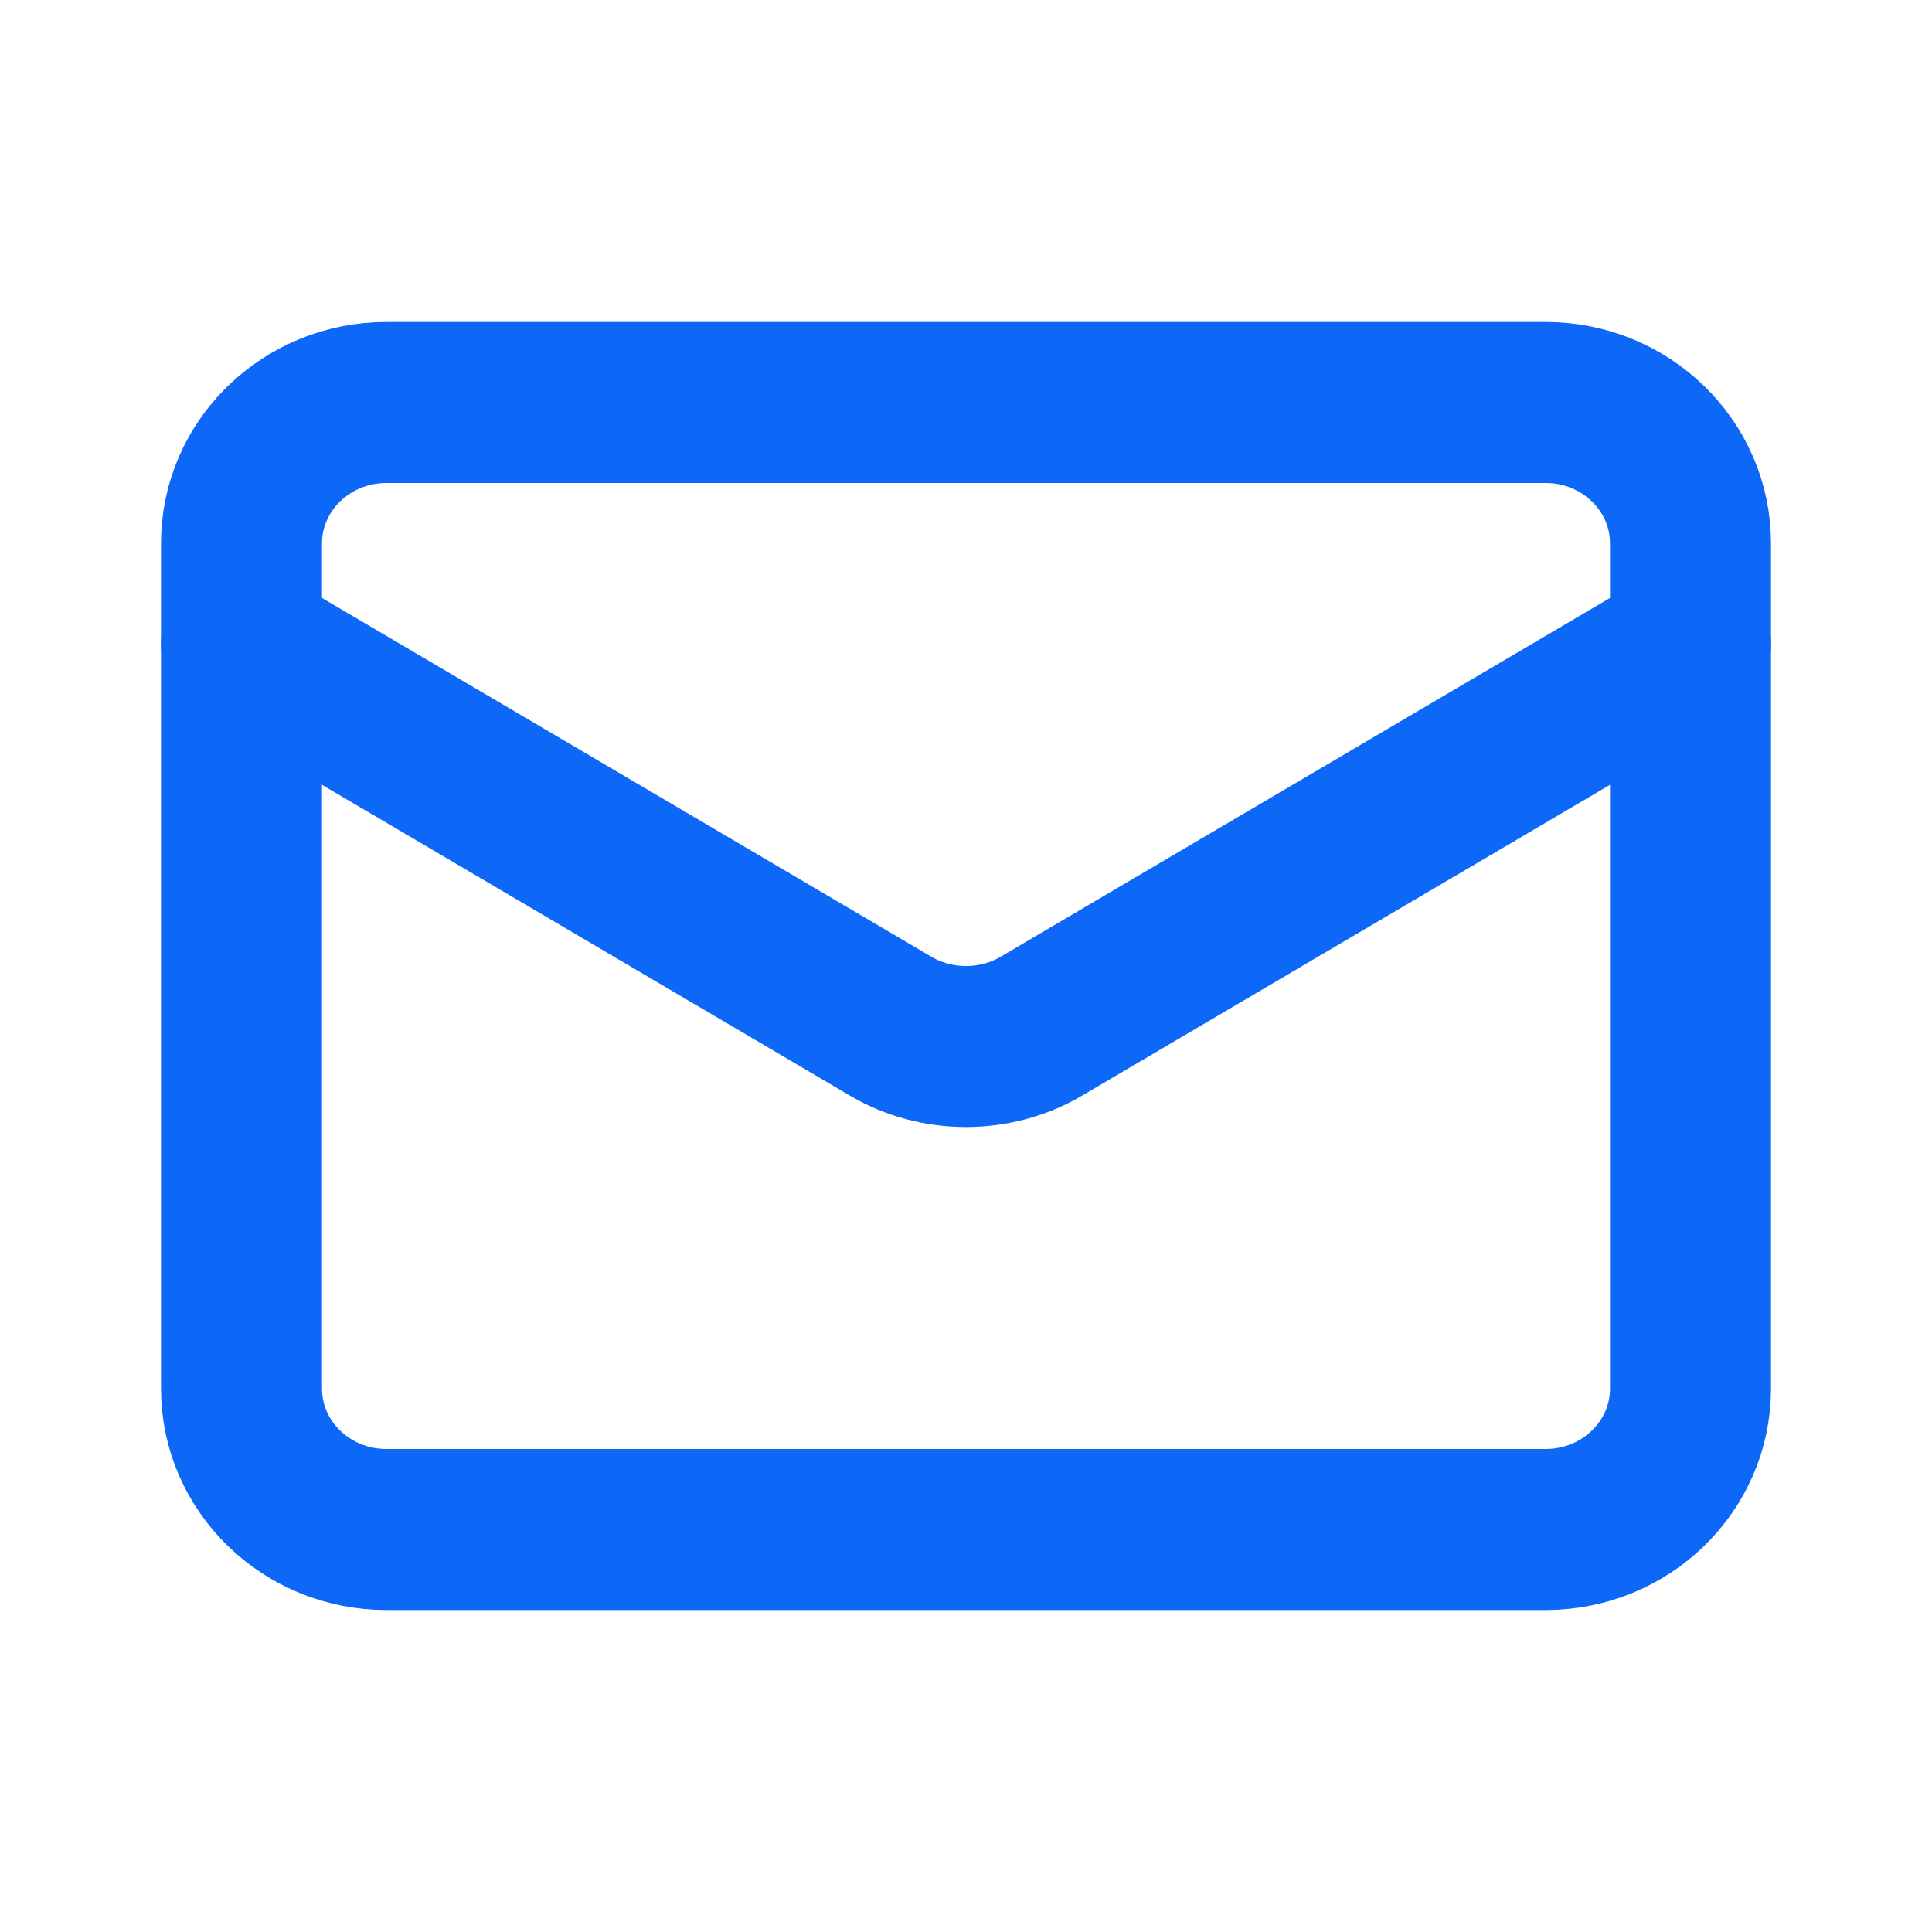 <svg width="24" height="24" viewBox="0 0 24 24" fill="none" xmlns="http://www.w3.org/2000/svg">
<path d="M19.2 5H4.8C3.806 5 3 5.784 3 6.75V17.25C3 18.216 3.806 19 4.8 19H19.2C20.194 19 21 18.216 21 17.25V6.75C21 5.784 20.194 5 19.2 5Z" stroke="#0D67F7" stroke-width="2" stroke-linecap="round" stroke-linejoin="round"/>
<path d="M21 8L12.927 12.753C12.649 12.915 12.328 13 12 13C11.672 13 11.351 12.915 11.073 12.753L3 8" stroke="#0D67F7" stroke-width="2" stroke-linecap="round" stroke-linejoin="round"/>
</svg>
